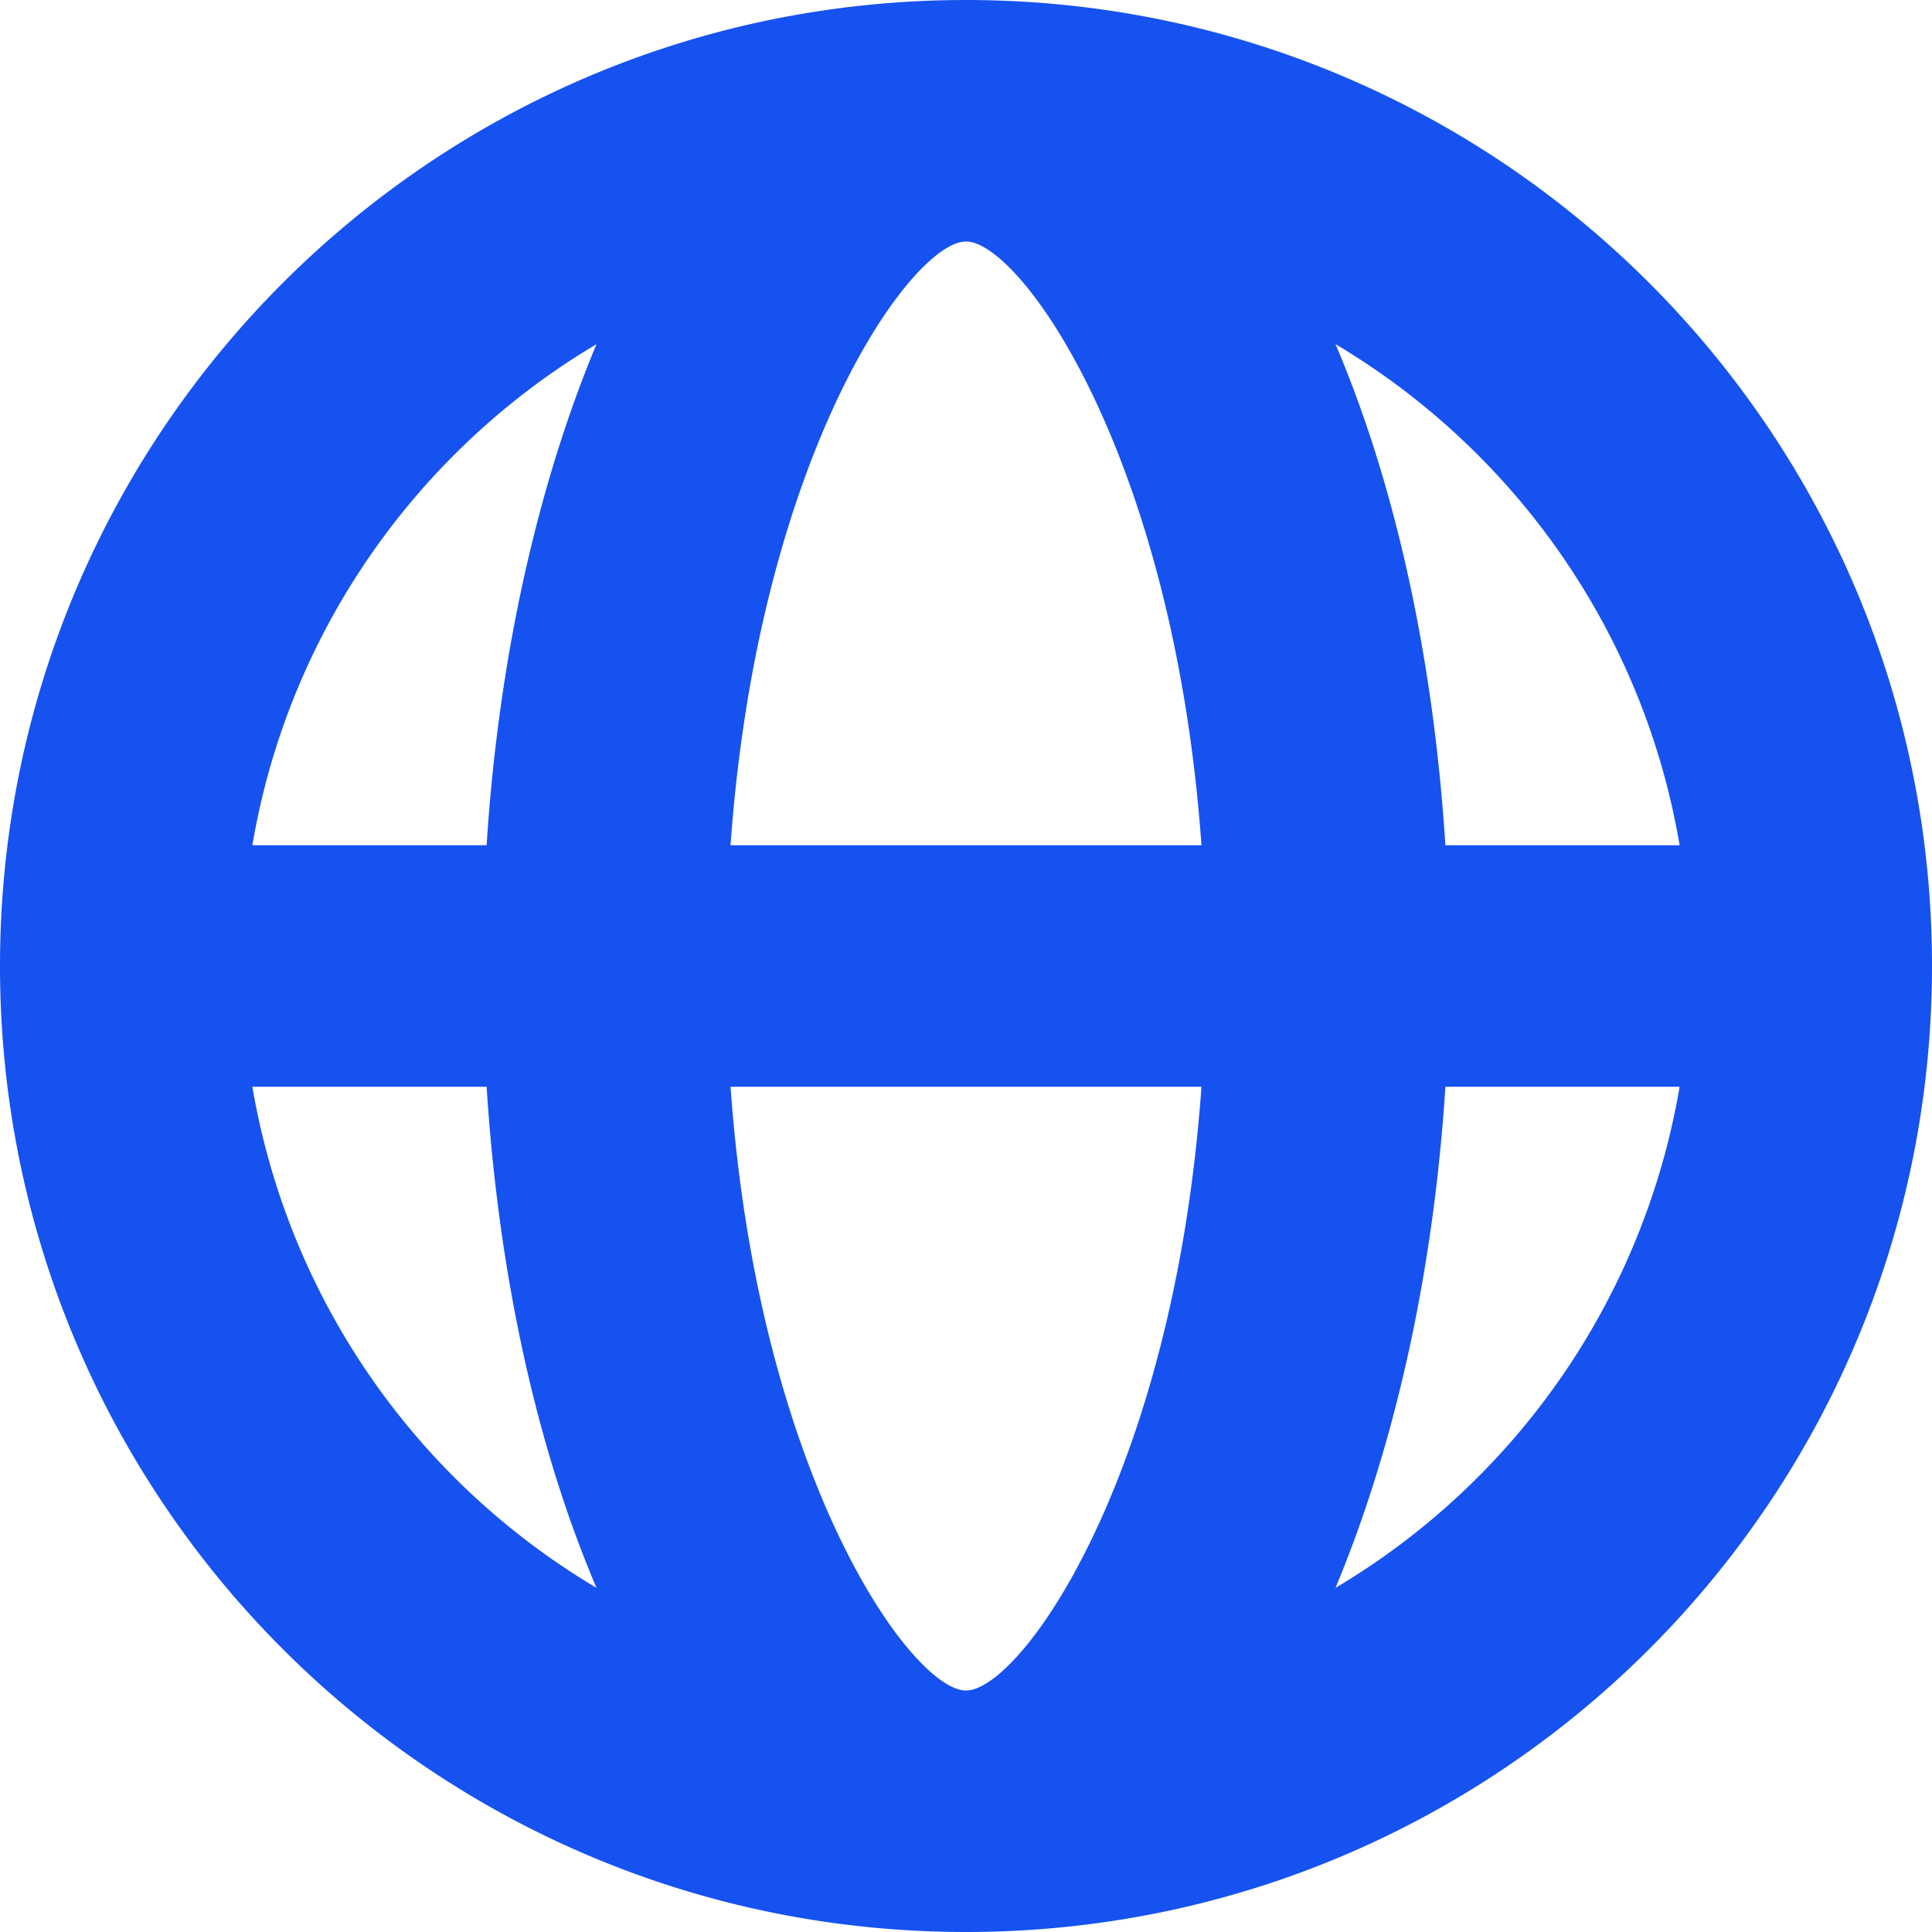 <svg width="16" height="16" fill="none" xmlns="http://www.w3.org/2000/svg"><path d="M8 0C3.58 0 0 3.58 0 8s3.58 8 8 8 8-3.58 8-8-3.58-8-8-8Zm5.91 7h-1.94c-.1-1.57-.42-3-.91-4.15 1.48.88 2.55 2.38 2.85 4.15ZM8 14c-.45 0-1.72-1.77-1.95-5h3.9c-.23 3.23-1.5 5-1.95 5ZM6.05 7C6.28 3.77 7.55 2 8 2c.45 0 1.72 1.77 1.95 5h-3.9ZM4.94 2.85C4.46 4 4.13 5.43 4.03 7H2.09c.3-1.77 1.37-3.27 2.85-4.15ZM2.09 9h1.94c.1 1.57.42 3 .91 4.15A5.998 5.998 0 0 1 2.09 9Zm8.97 4.15c.48-1.15.81-2.58.91-4.15h1.94a5.998 5.998 0 0 1-2.85 4.15Z" fill="#1652F0"/></svg>